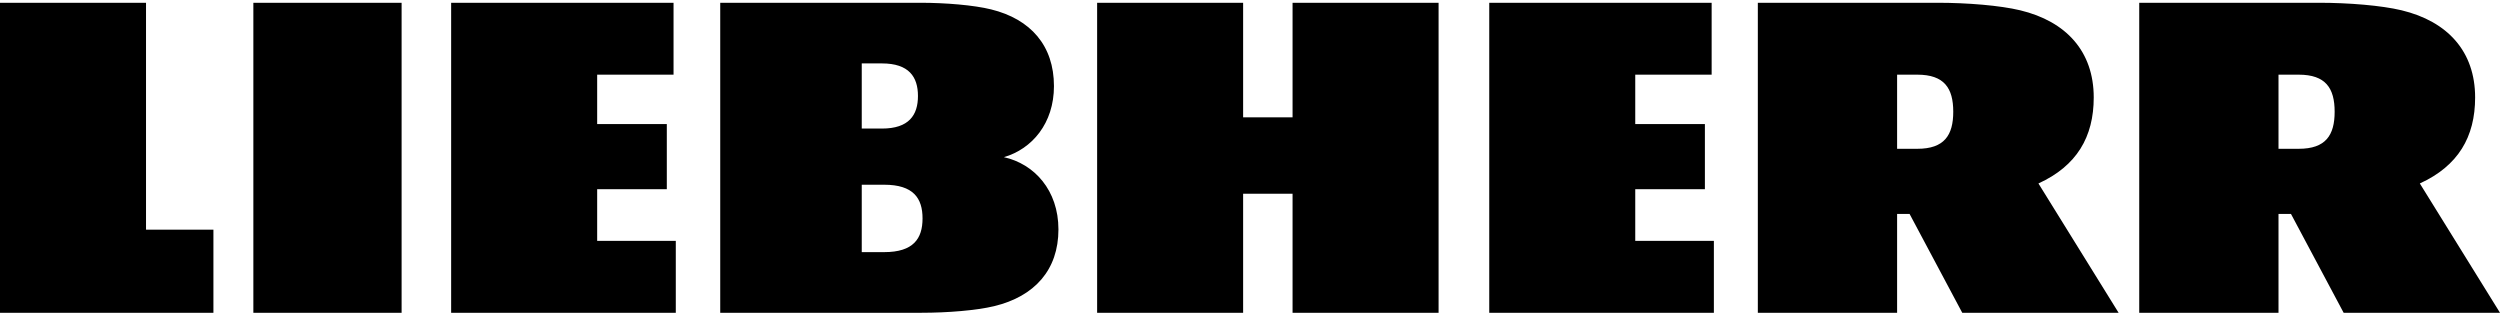 <?xml version="1.0"?>
<svg xmlns="http://www.w3.org/2000/svg" width="120" height="16" viewBox="0 0 120 16" fill="none">
<path d="M28.664 11.563H32.438V15.013H21.655V0.133H32.33V3.584H28.664V5.956H32.007V9.083H28.664V11.563ZM12.161 15.013H19.277V0.133H12.161V15.013ZM7.009 0.133H0V15.013H10.244V11.024H7.009V0.133ZM78.492 9.083H81.835V5.956H78.492V3.584H82.159V0.133H71.484V15.013H82.266V11.563H78.492V9.083ZM50.805 11.013C50.805 12.954 49.66 14.229 47.718 14.696C46.866 14.901 45.487 15.013 44.236 15.013H34.571V0.133H44.169C45.393 0.133 46.74 0.245 47.573 0.451C49.47 0.918 50.59 2.189 50.59 4.133C50.59 5.922 49.538 7.15 48.187 7.544C49.643 7.866 50.805 9.13 50.805 11.013ZM41.364 6.171H42.334C43.63 6.171 44.062 5.524 44.062 4.608C44.062 3.691 43.63 3.044 42.334 3.044H41.364V6.171ZM44.282 10.484C44.282 9.514 43.843 8.867 42.442 8.867H41.364V12.102H42.442C43.843 12.102 44.282 11.455 44.282 10.484ZM62.043 5.632H59.67V0.133H52.662V15.013H59.67V9.298H62.043V15.013H69.052V0.133H62.043V5.632ZM116.152 8.806C117.993 7.964 118.806 6.572 118.806 4.678C118.806 2.469 117.485 1.025 115.276 0.494C114.306 0.261 112.737 0.133 111.312 0.133H102.683V15.013H109.368V10.269H109.967L112.495 15.013H120L116.152 8.806ZM110.338 7.142H109.368V3.584H110.338C111.632 3.584 112.063 4.231 112.063 5.363C112.063 6.495 111.632 7.142 110.338 7.142ZM97.845 8.806C99.686 7.964 100.499 6.572 100.499 4.678C100.499 2.469 99.178 1.025 96.969 0.494C95.999 0.261 94.43 0.133 93.006 0.133H84.376V15.013H91.061V10.269H91.66L94.188 15.013H101.693L97.845 8.806H97.845ZM92.031 7.142H91.061V3.584H92.031C93.325 3.584 93.756 4.231 93.756 5.363C93.756 6.495 93.325 7.142 92.031 7.142Z" fill="black"/>
</svg>
